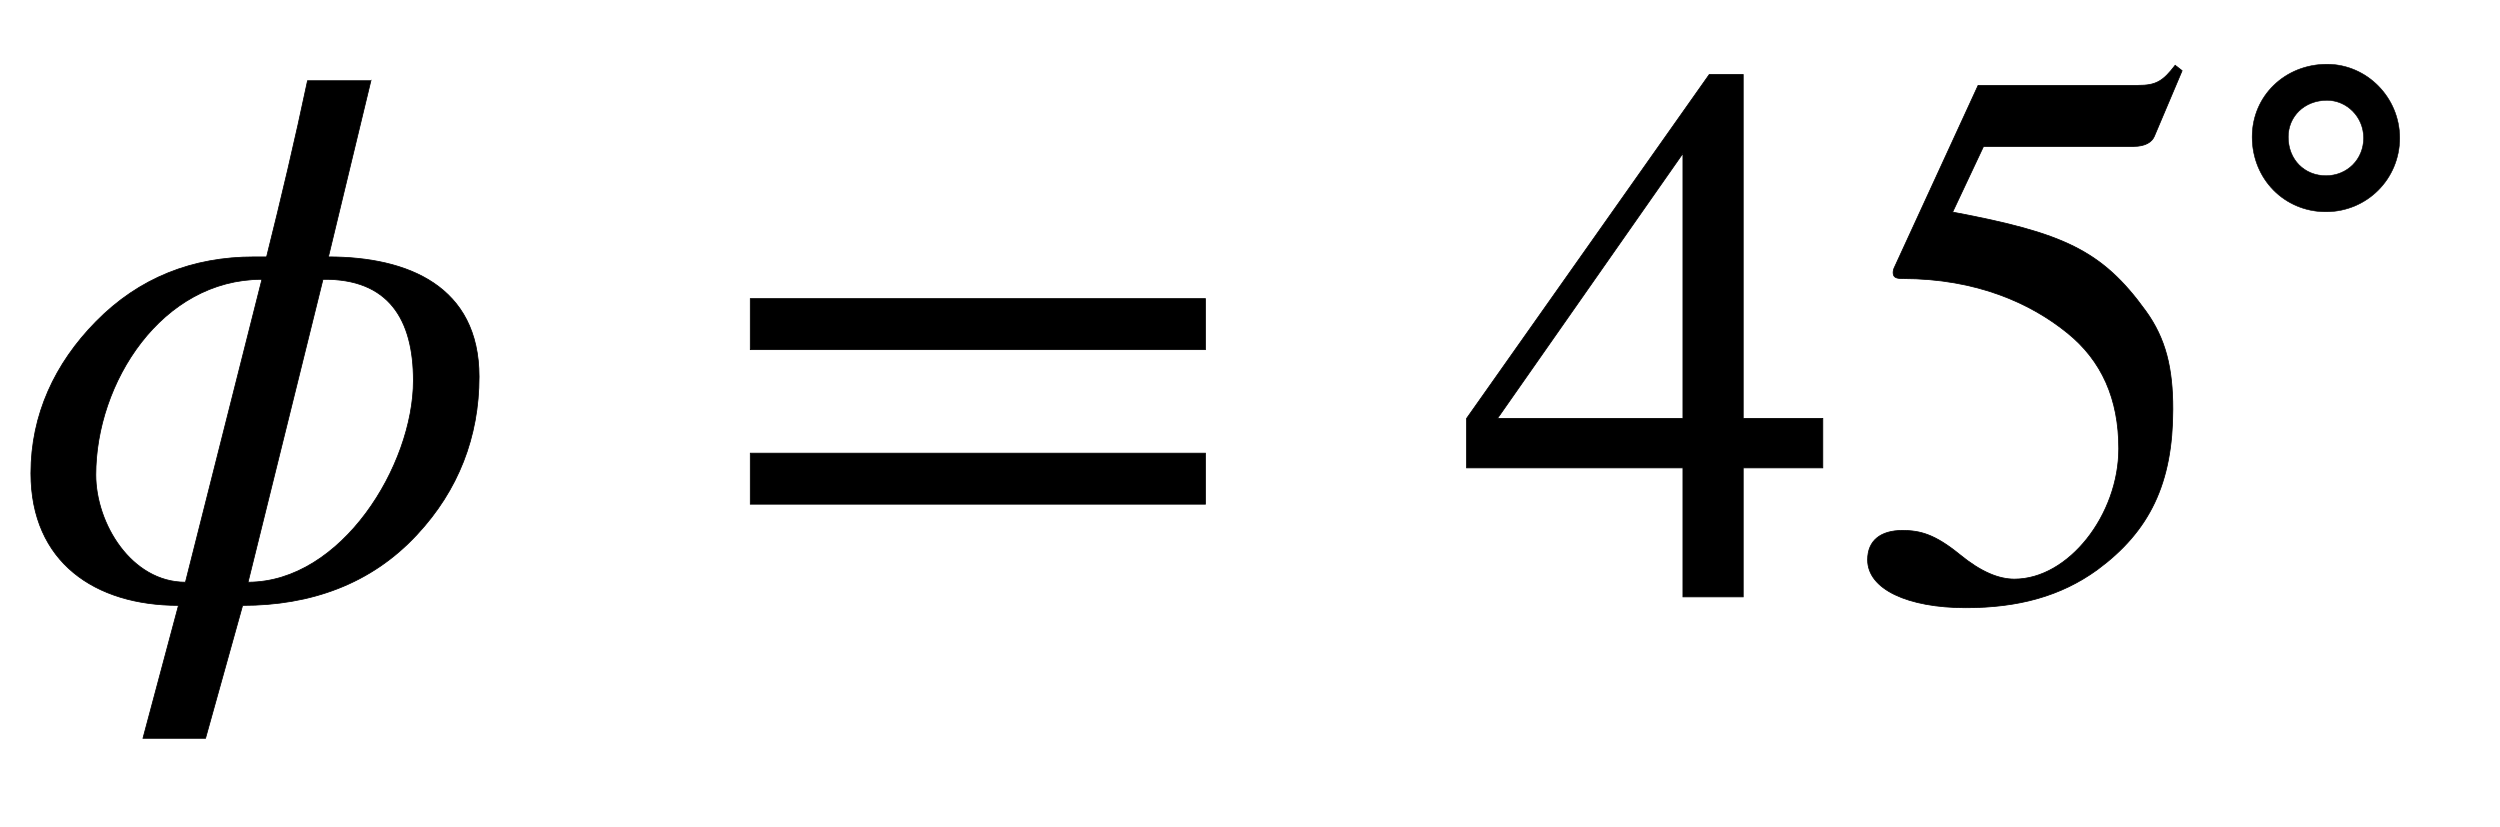 <svg xmlns="http://www.w3.org/2000/svg" xmlns:xlink="http://www.w3.org/1999/xlink" data-style="vertical-align:-.693ex" width="7.514ex" height="2.487ex" aria-labelledby="MathJax-SVG-1-Title" viewBox="0 -772.4 3235.4 1070.7"><defs aria-hidden="true"><path id="a" stroke-width="1" d="M480 668l-55-228c103 0 195-38 195-155 0-78-27-147-80-204-60-65-139-92-226-92l-48-172h-81l46 172C123-11 40 45 40 160c0 76 31 142 84 196 56 57 125 84 205 84h16c19 76 37 152 53 228h82zm-62-257L321 19c121 0 214 151 214 261 0 79-32 132-117 131zM240 19l99 392c-130 0-215-134-215-253 0-63 46-139 116-139z"/><path id="b" stroke-width="1" d="M637 320H48v66h589v-66zm0-200H48v66h589v-66z"/><path id="c" stroke-width="1" d="M473 167H370V0h-78v167H12v64l314 445h44V231h103v-64zm-181 64v343L52 231h240z"/><path id="d" stroke-width="1" d="M438 681l-36-85c-3-7-11-13-27-13H181l-40-85c143-27 193-49 250-128 26-36 35-74 35-127 0-96-30-158-98-208-47-34-102-49-170-49C83-14 31 10 31 48c0 25 17 38 45 38 23 0 42-5 74-31 28-23 51-32 71-32 70 0 135 83 135 169 0 64-22 114-67 150-47 38-117 70-213 70-9 0-12 2-12 8 0 2 1 5 1 5l109 237h207c23 0 32 5 48 26z"/><path id="e" stroke-width="1" d="M310 252c0-75-60-135-135-135-76 0-135 60-135 137 0 75 60 133 137 133 73 0 133-61 133-135zm-66 0c0 39-31 69-67 69-42 0-71-30-71-67 0-42 30-71 69-71s69 30 69 69z"/></defs><g fill="currentColor" stroke="currentColor" stroke-width="0" aria-hidden="true" transform="scale(1 -1)"><use xlink:href="#a"/><use x="923" xlink:href="#b"/><g transform="translate(1886)"><use xlink:href="#c"/><use x="500" xlink:href="#d"/><use x="1415" y="588" transform="scale(.707)" xlink:href="#e"/></g></g></svg>